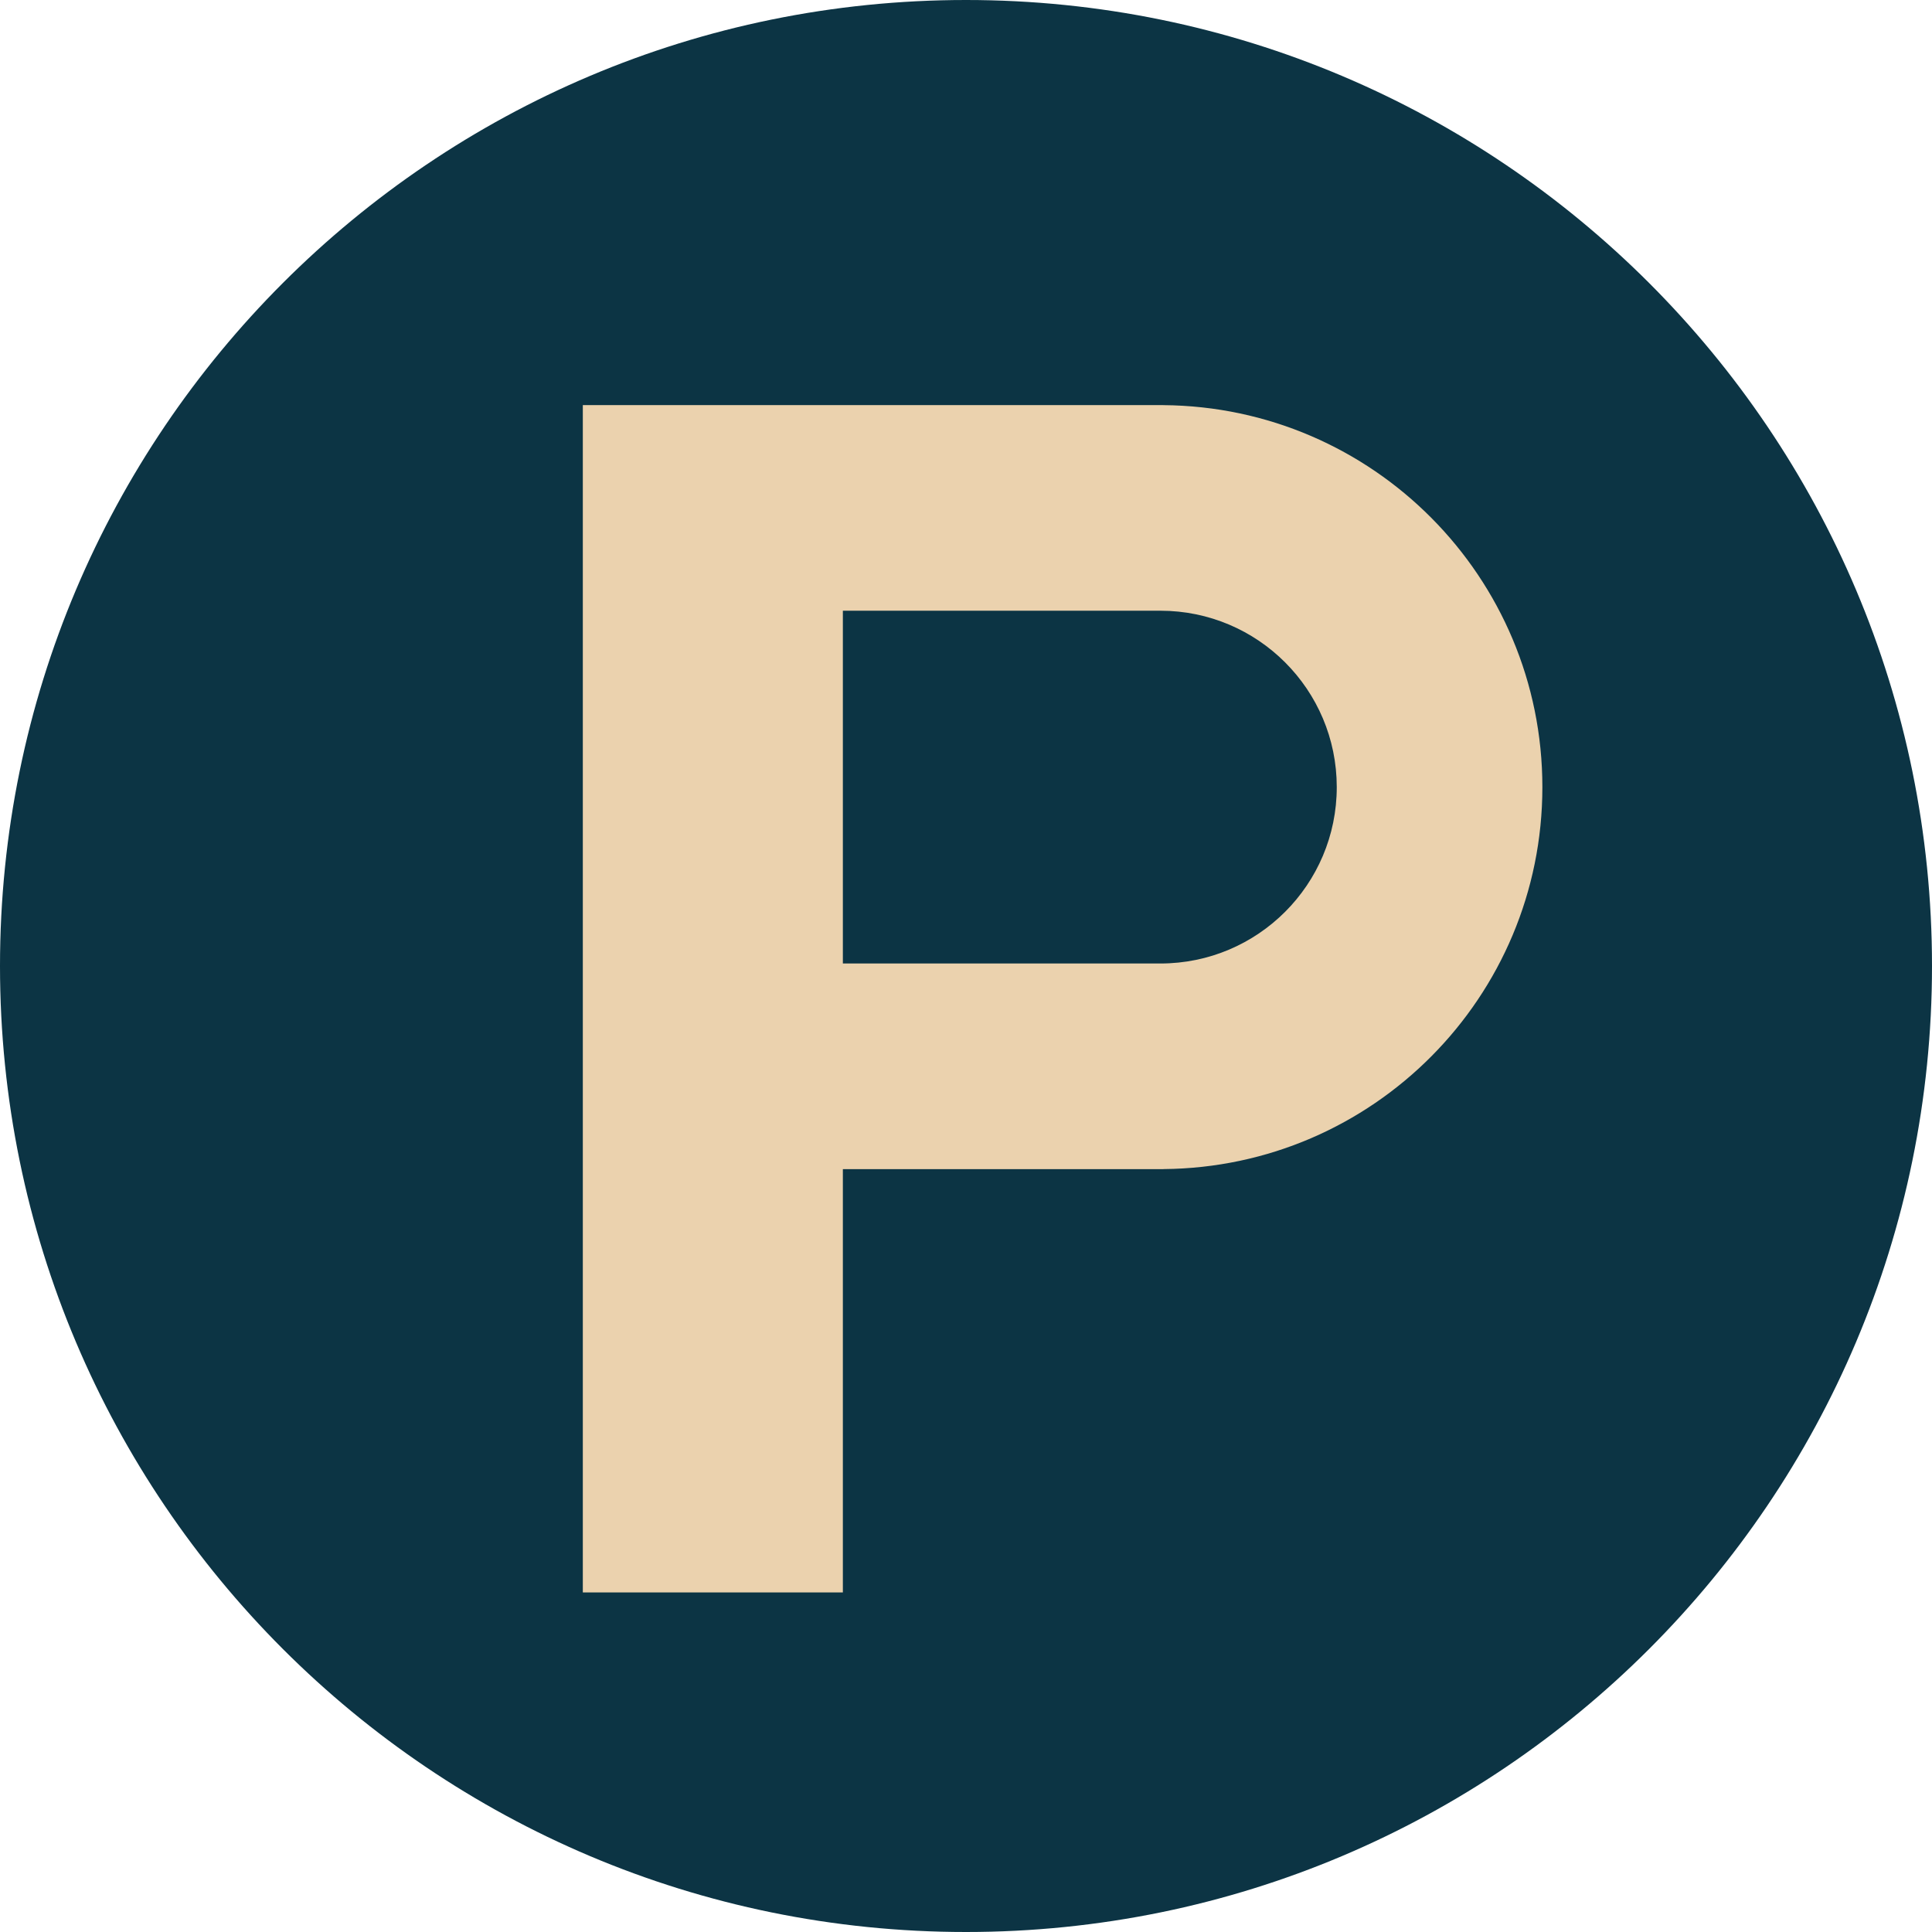 <?xml version="1.0" encoding="iso-8859-1"?>
<!-- Generator: Adobe Illustrator 20.1.0, SVG Export Plug-In . SVG Version: 6.00 Build 0)  -->
<svg version="1.1" id="Calque_1" xmlns="http://www.w3.org/2000/svg" xmlns:xlink="http://www.w3.org/1999/xlink" x="0px" y="0px"
	 viewBox="0 0 200 200" style="enable-background:new 0 0 200 200;" xml:space="preserve">
<g>
	<circle style="fill:#EBD2AE;" cx="100" cy="99.908" r="97.092"/>
	<g>
		<path style="fill:#0C3444;" d="M120.121,63.221H87.253v36.52h32.868c10.085,0,18.26-8.175,18.26-18.26
			C138.381,71.397,130.206,63.221,120.121,63.221z"/>
		<path style="fill:#0C3444;" d="M100,0C44.772,0,0,44.771,0,100c0,55.228,44.772,100,100,100s100-44.772,100-100
			C200,44.771,155.228,0,100,0z M120.434,121.023v0.004H87.253v43.823h-26.92V41.936h18.364h8.556h33.181v0.004
			c21.696,0.169,39.232,17.806,39.232,39.542C159.667,103.217,142.13,120.854,120.434,121.023z"/>
	</g>
</g>
</svg>
